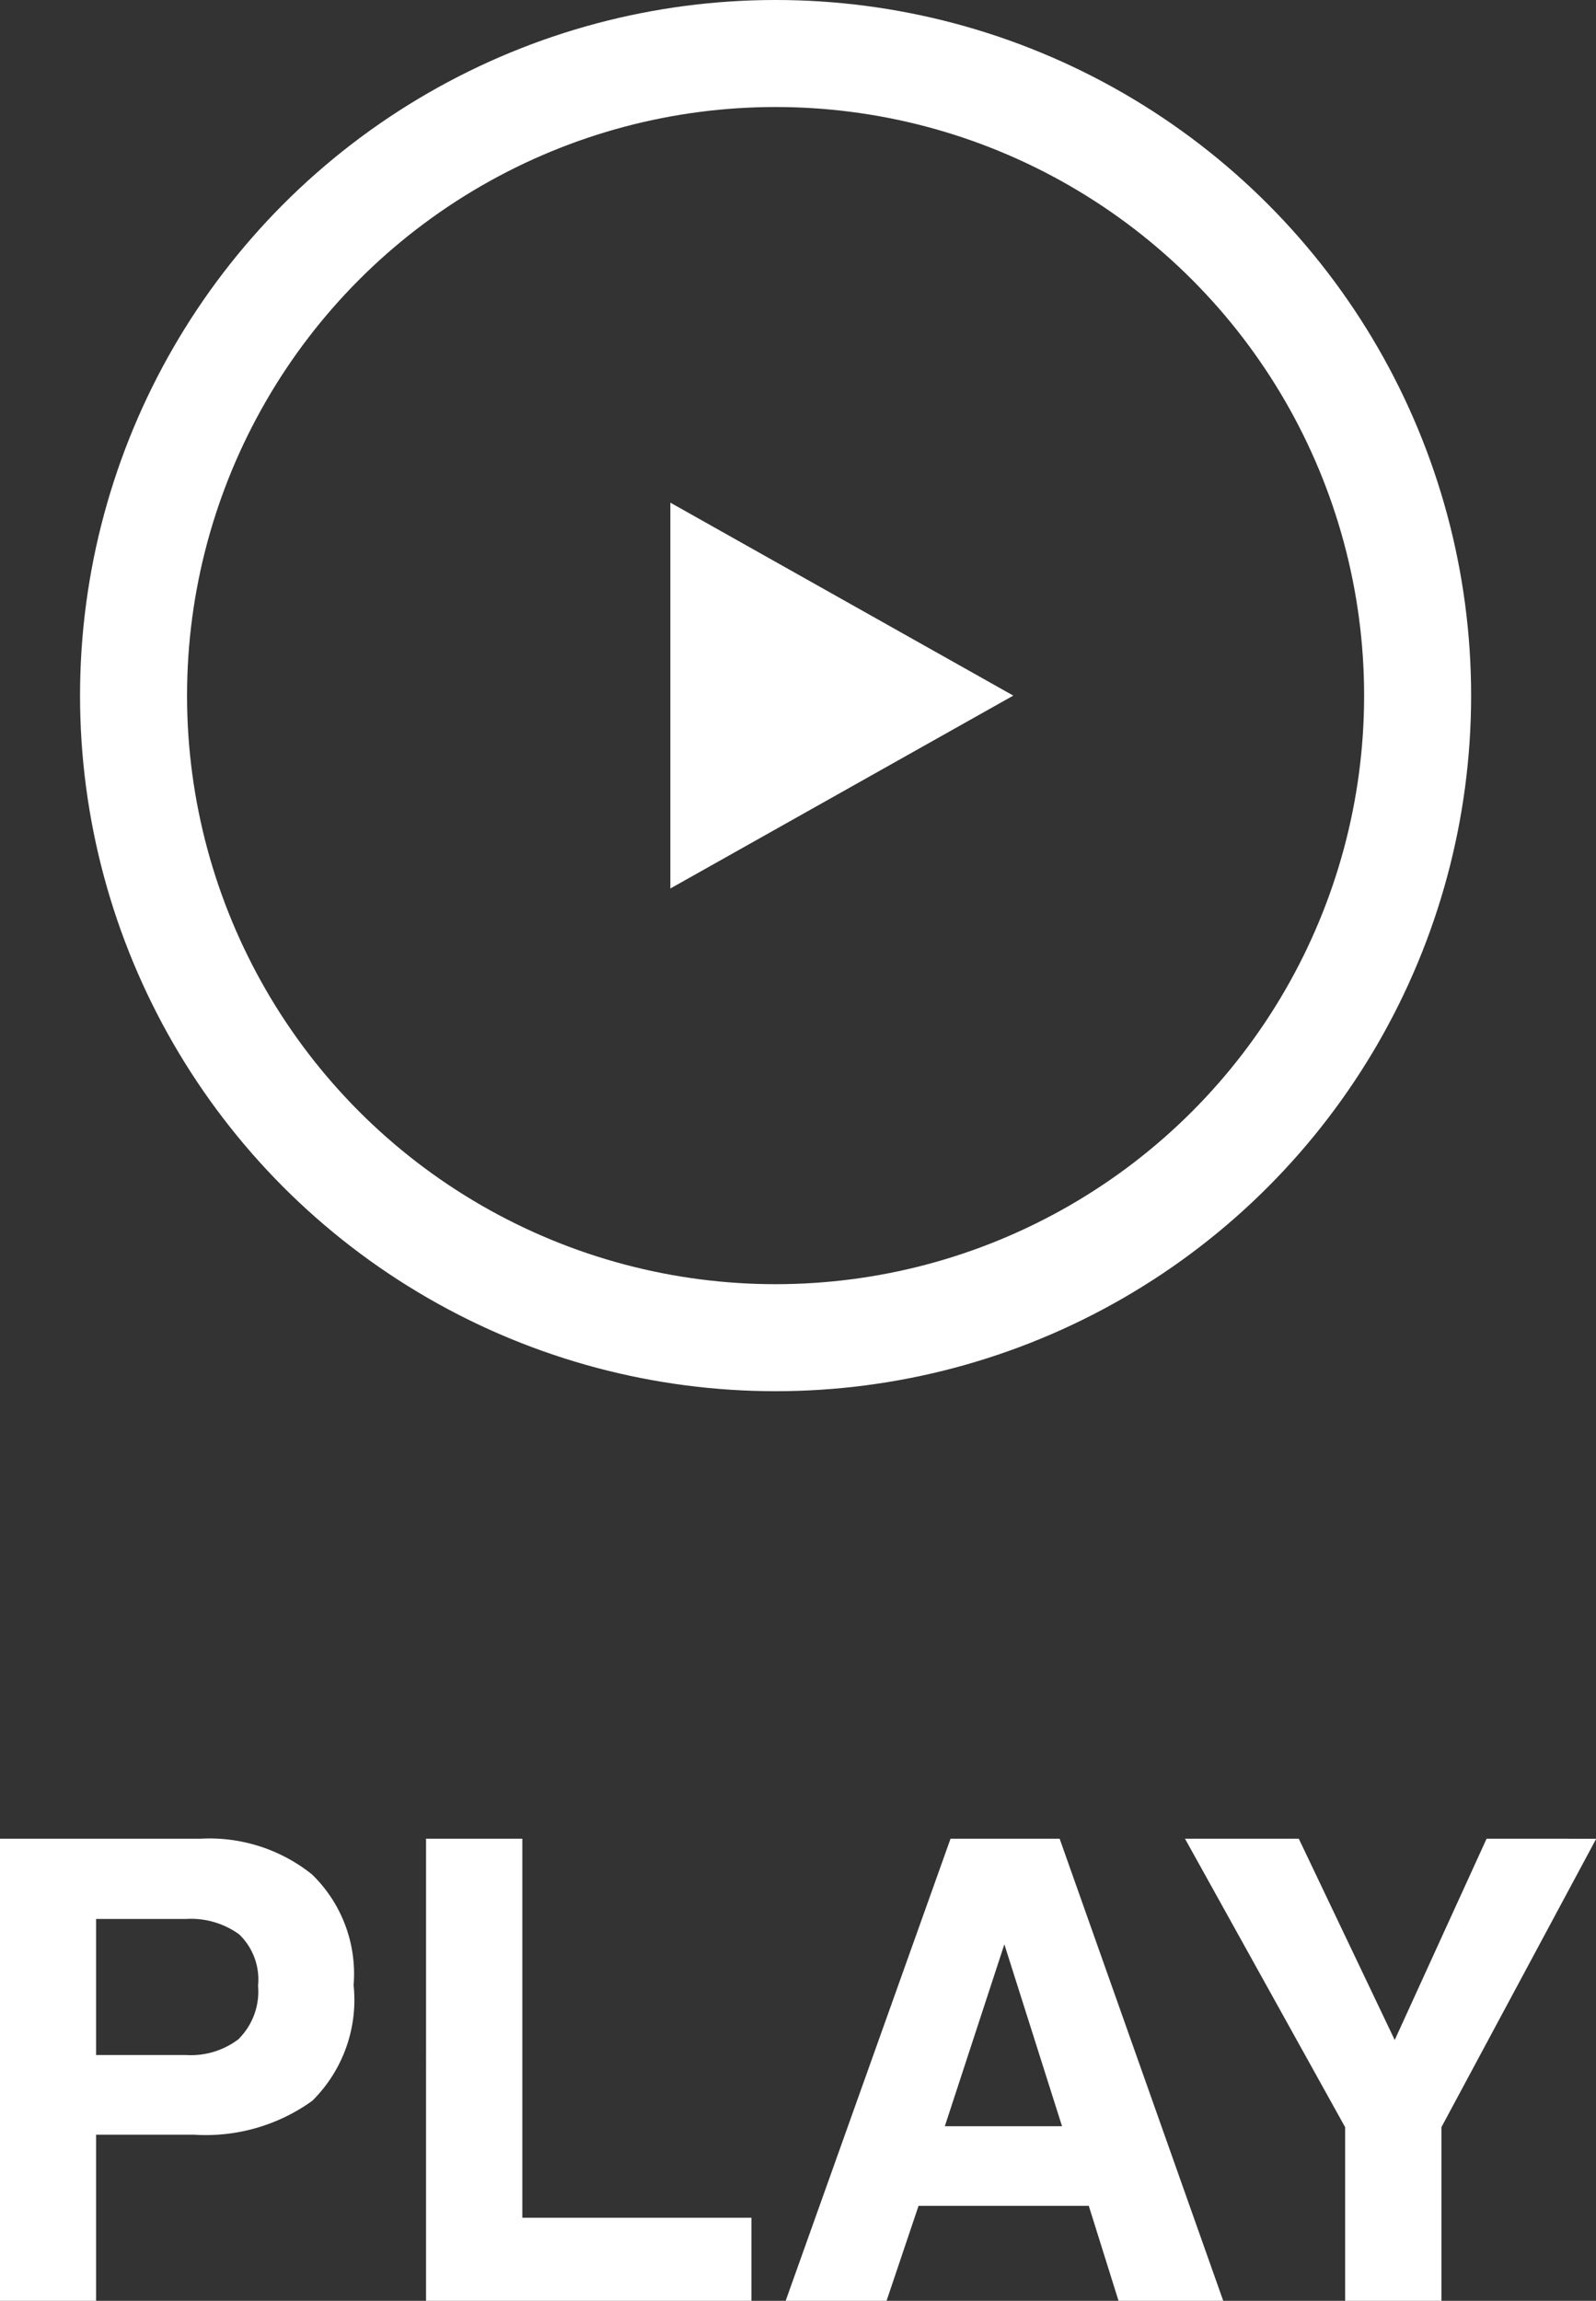 <svg xmlns="http://www.w3.org/2000/svg" width="29.83" height="43" viewBox="0 0 29.83 43"><rect x="0" y="0" width="29.83" height="43" fill="#333333" stroke="none"/><g data-name="グループ 1666"><g data-name="楕円形 31" transform="translate(1.496)" fill="none" stroke="#fff" stroke-width="2"><circle cx="13" cy="13" r="13" stroke="none"/><circle cx="13" cy="13" r="12"/></g><path data-name="パス 1814" d="M3.627 39.895H1.796V43h-1.8v-8.637h3.762a3.064 3.064 0 012.074.668 2.588 2.588 0 01.777 2.069 2.651 2.651 0 01-.773 2.162 3.406 3.406 0 01-2.209.633zm.844-1.8a1.249 1.249 0 00.352-.984 1.169 1.169 0 00-.354-.961 1.538 1.538 0 00-.993-.287h-1.68v2.543h1.682a1.47 1.47 0 00.993-.306zm3.492-3.732h1.8v7.084h4.282V43H7.963zm12.387 6.862h-3.182L16.57 43h-1.886l3.082-8.637h2.039L22.863 43h-1.957zm-.5-1.488l-1.078-3.4-1.113 3.4zm9.984-5.373l-2.893 5.39V43h-1.8v-3.246l-2.993-5.391h2.127l1.793 3.762 1.717-3.762z" fill="#fff"/><path data-name="多角形 2" d="M18.939 13l-6.41 3.605V9.394z" fill="#fff"/></g></svg>